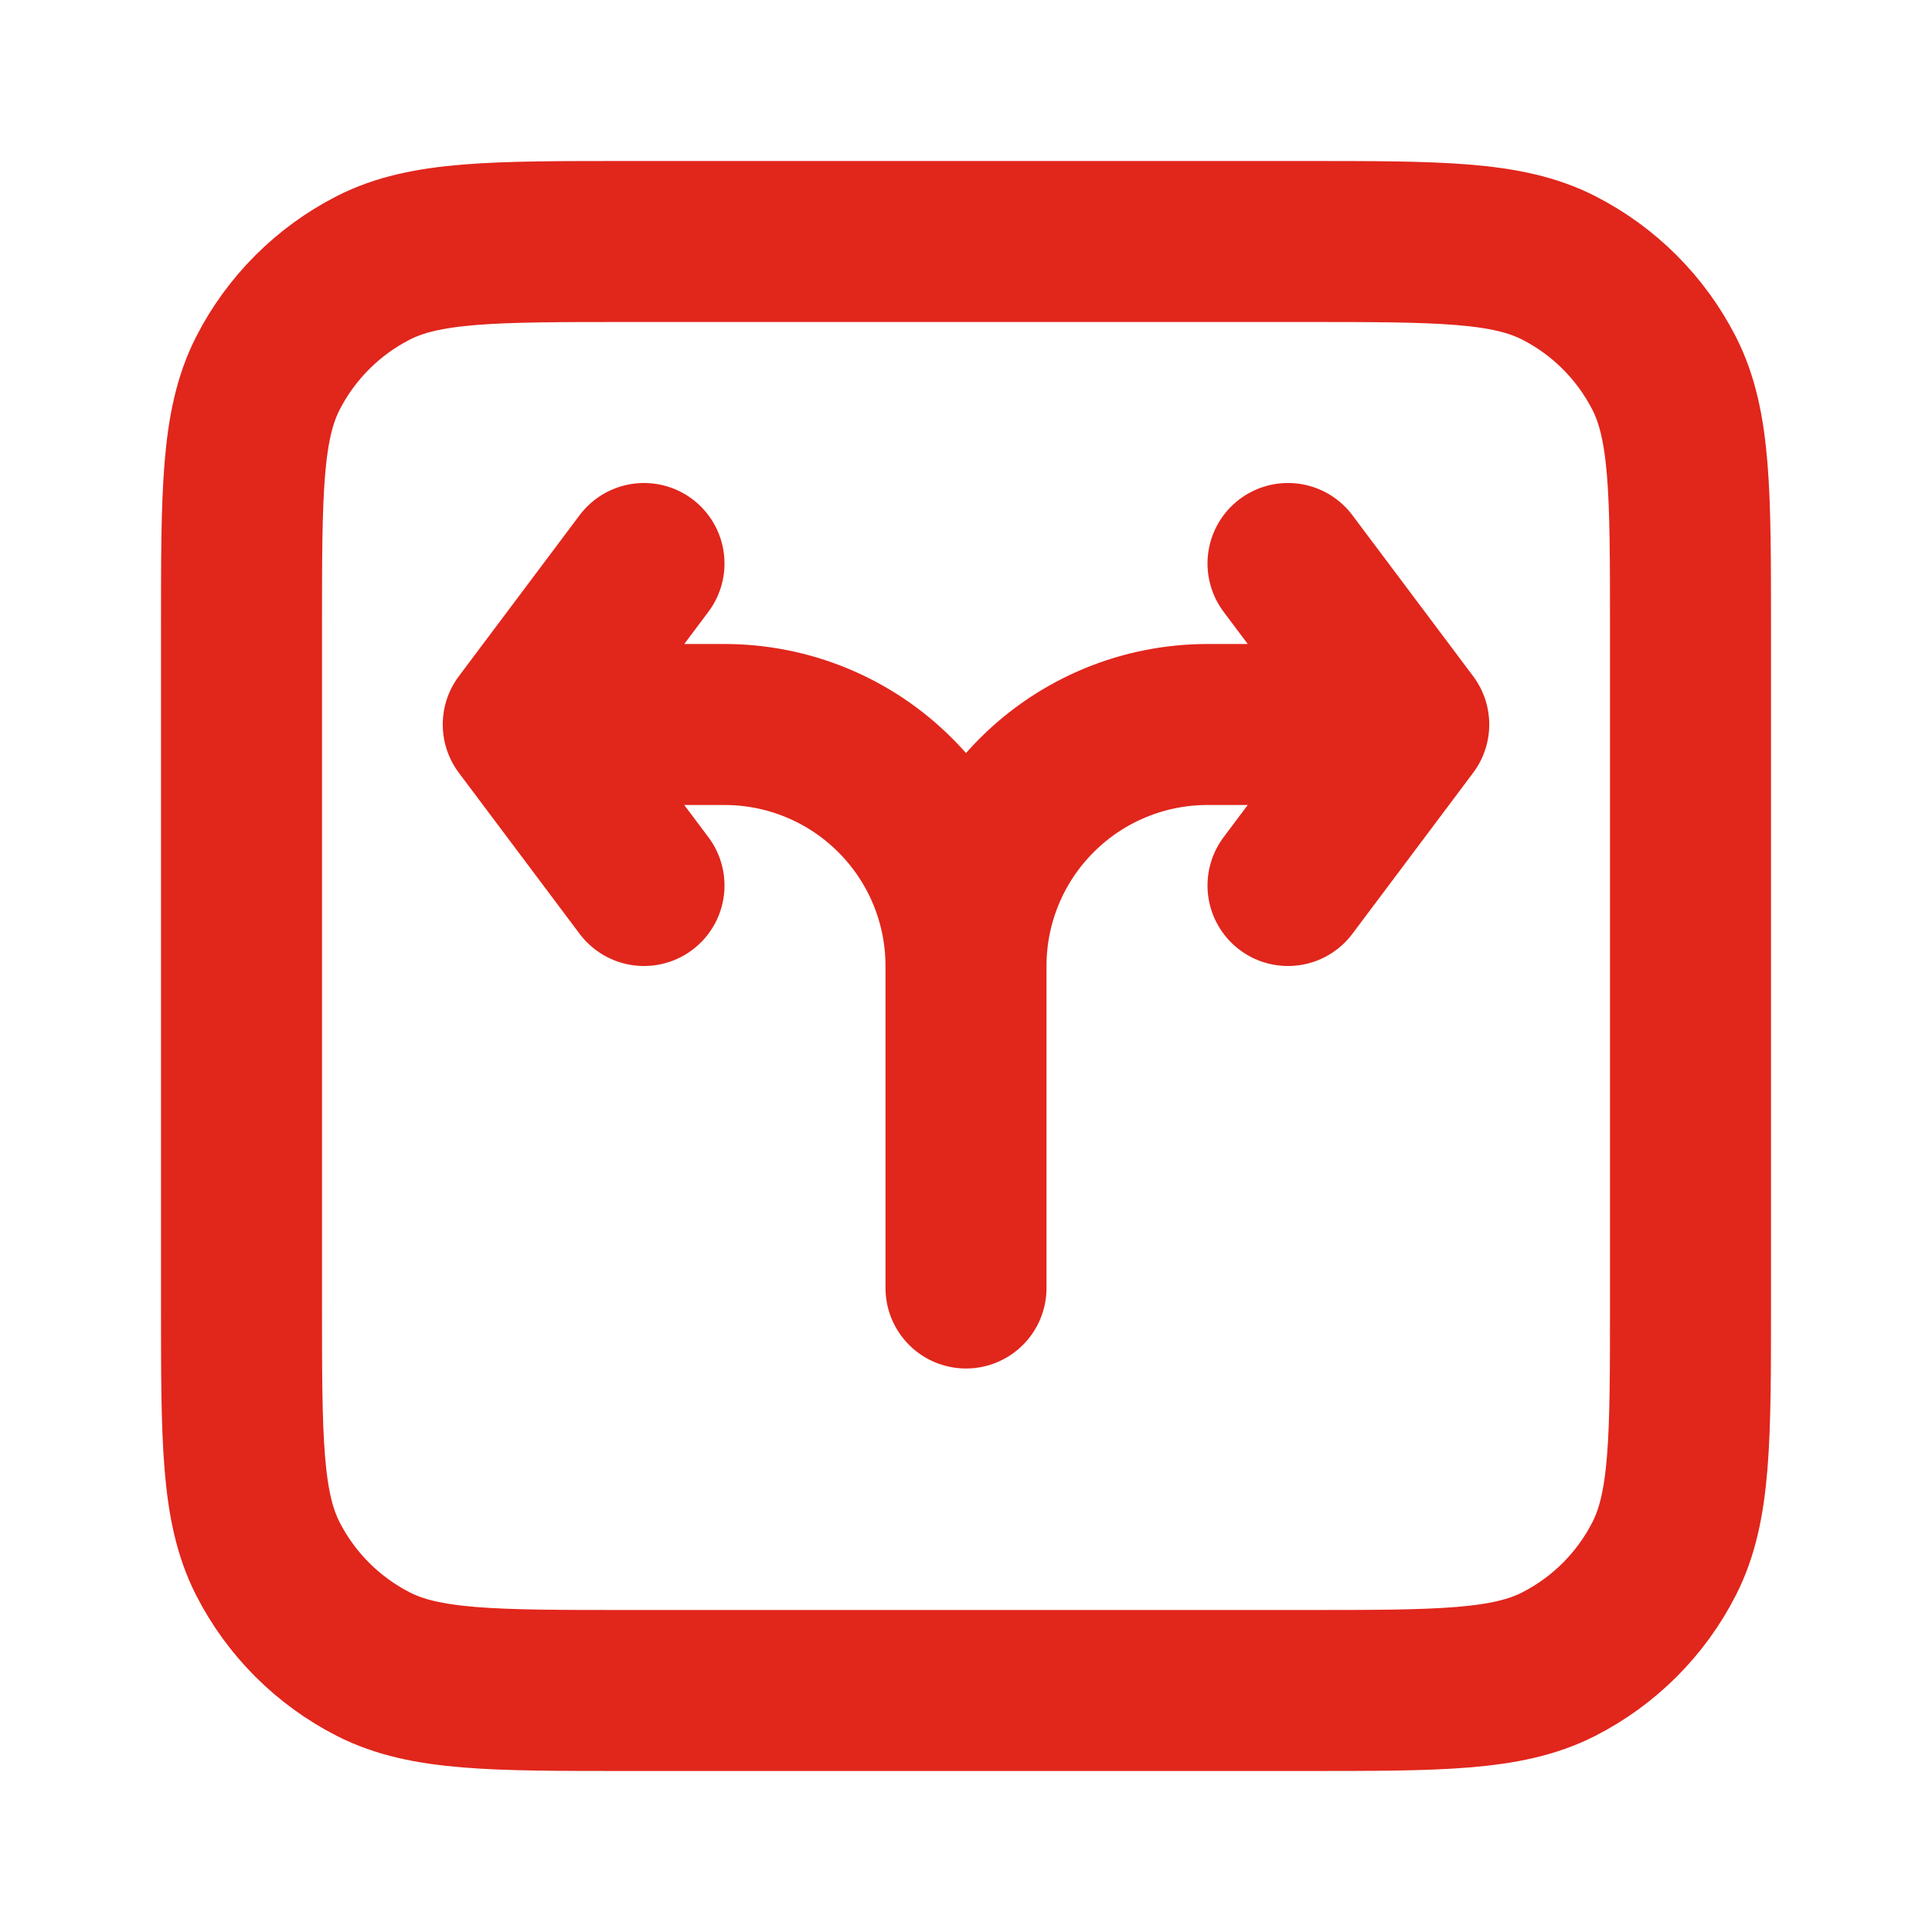 <svg xmlns="http://www.w3.org/2000/svg" width="24" height="24" viewBox="0 0 24 24" fill="none"><path d="M17.5 9H15C14.204 9 13.441 9.316 12.879 9.879C12.316 10.441 12 11.204 12 12M17.5 9L16 7M17.5 9L16 11M12 12V16M12 12C12 11.204 11.684 10.441 11.121 9.879C10.559 9.316 9.796 9 9 9H6.5M6.5 9L8 7M6.5 9L8 11" stroke="#E1261C" stroke-width="2" stroke-linecap="round"></path><path d="M3 7.8C3 6.12 3 5.28 3.327 4.638C3.615 4.074 4.074 3.615 4.638 3.327C5.28 3 6.12 3 7.8 3H16.2C17.88 3 18.72 3 19.362 3.327C19.927 3.615 20.385 4.074 20.673 4.638C21 5.28 21 6.12 21 7.8V16.2C21 17.88 21 18.72 20.673 19.362C20.385 19.927 19.927 20.385 19.362 20.673C18.72 21 17.88 21 16.2 21H7.8C6.12 21 5.28 21 4.638 20.673C4.074 20.385 3.615 19.927 3.327 19.362C3 18.72 3 17.88 3 16.2V7.8Z" stroke="#E1261C" stroke-width="2" stroke-linecap="round"></path></svg>